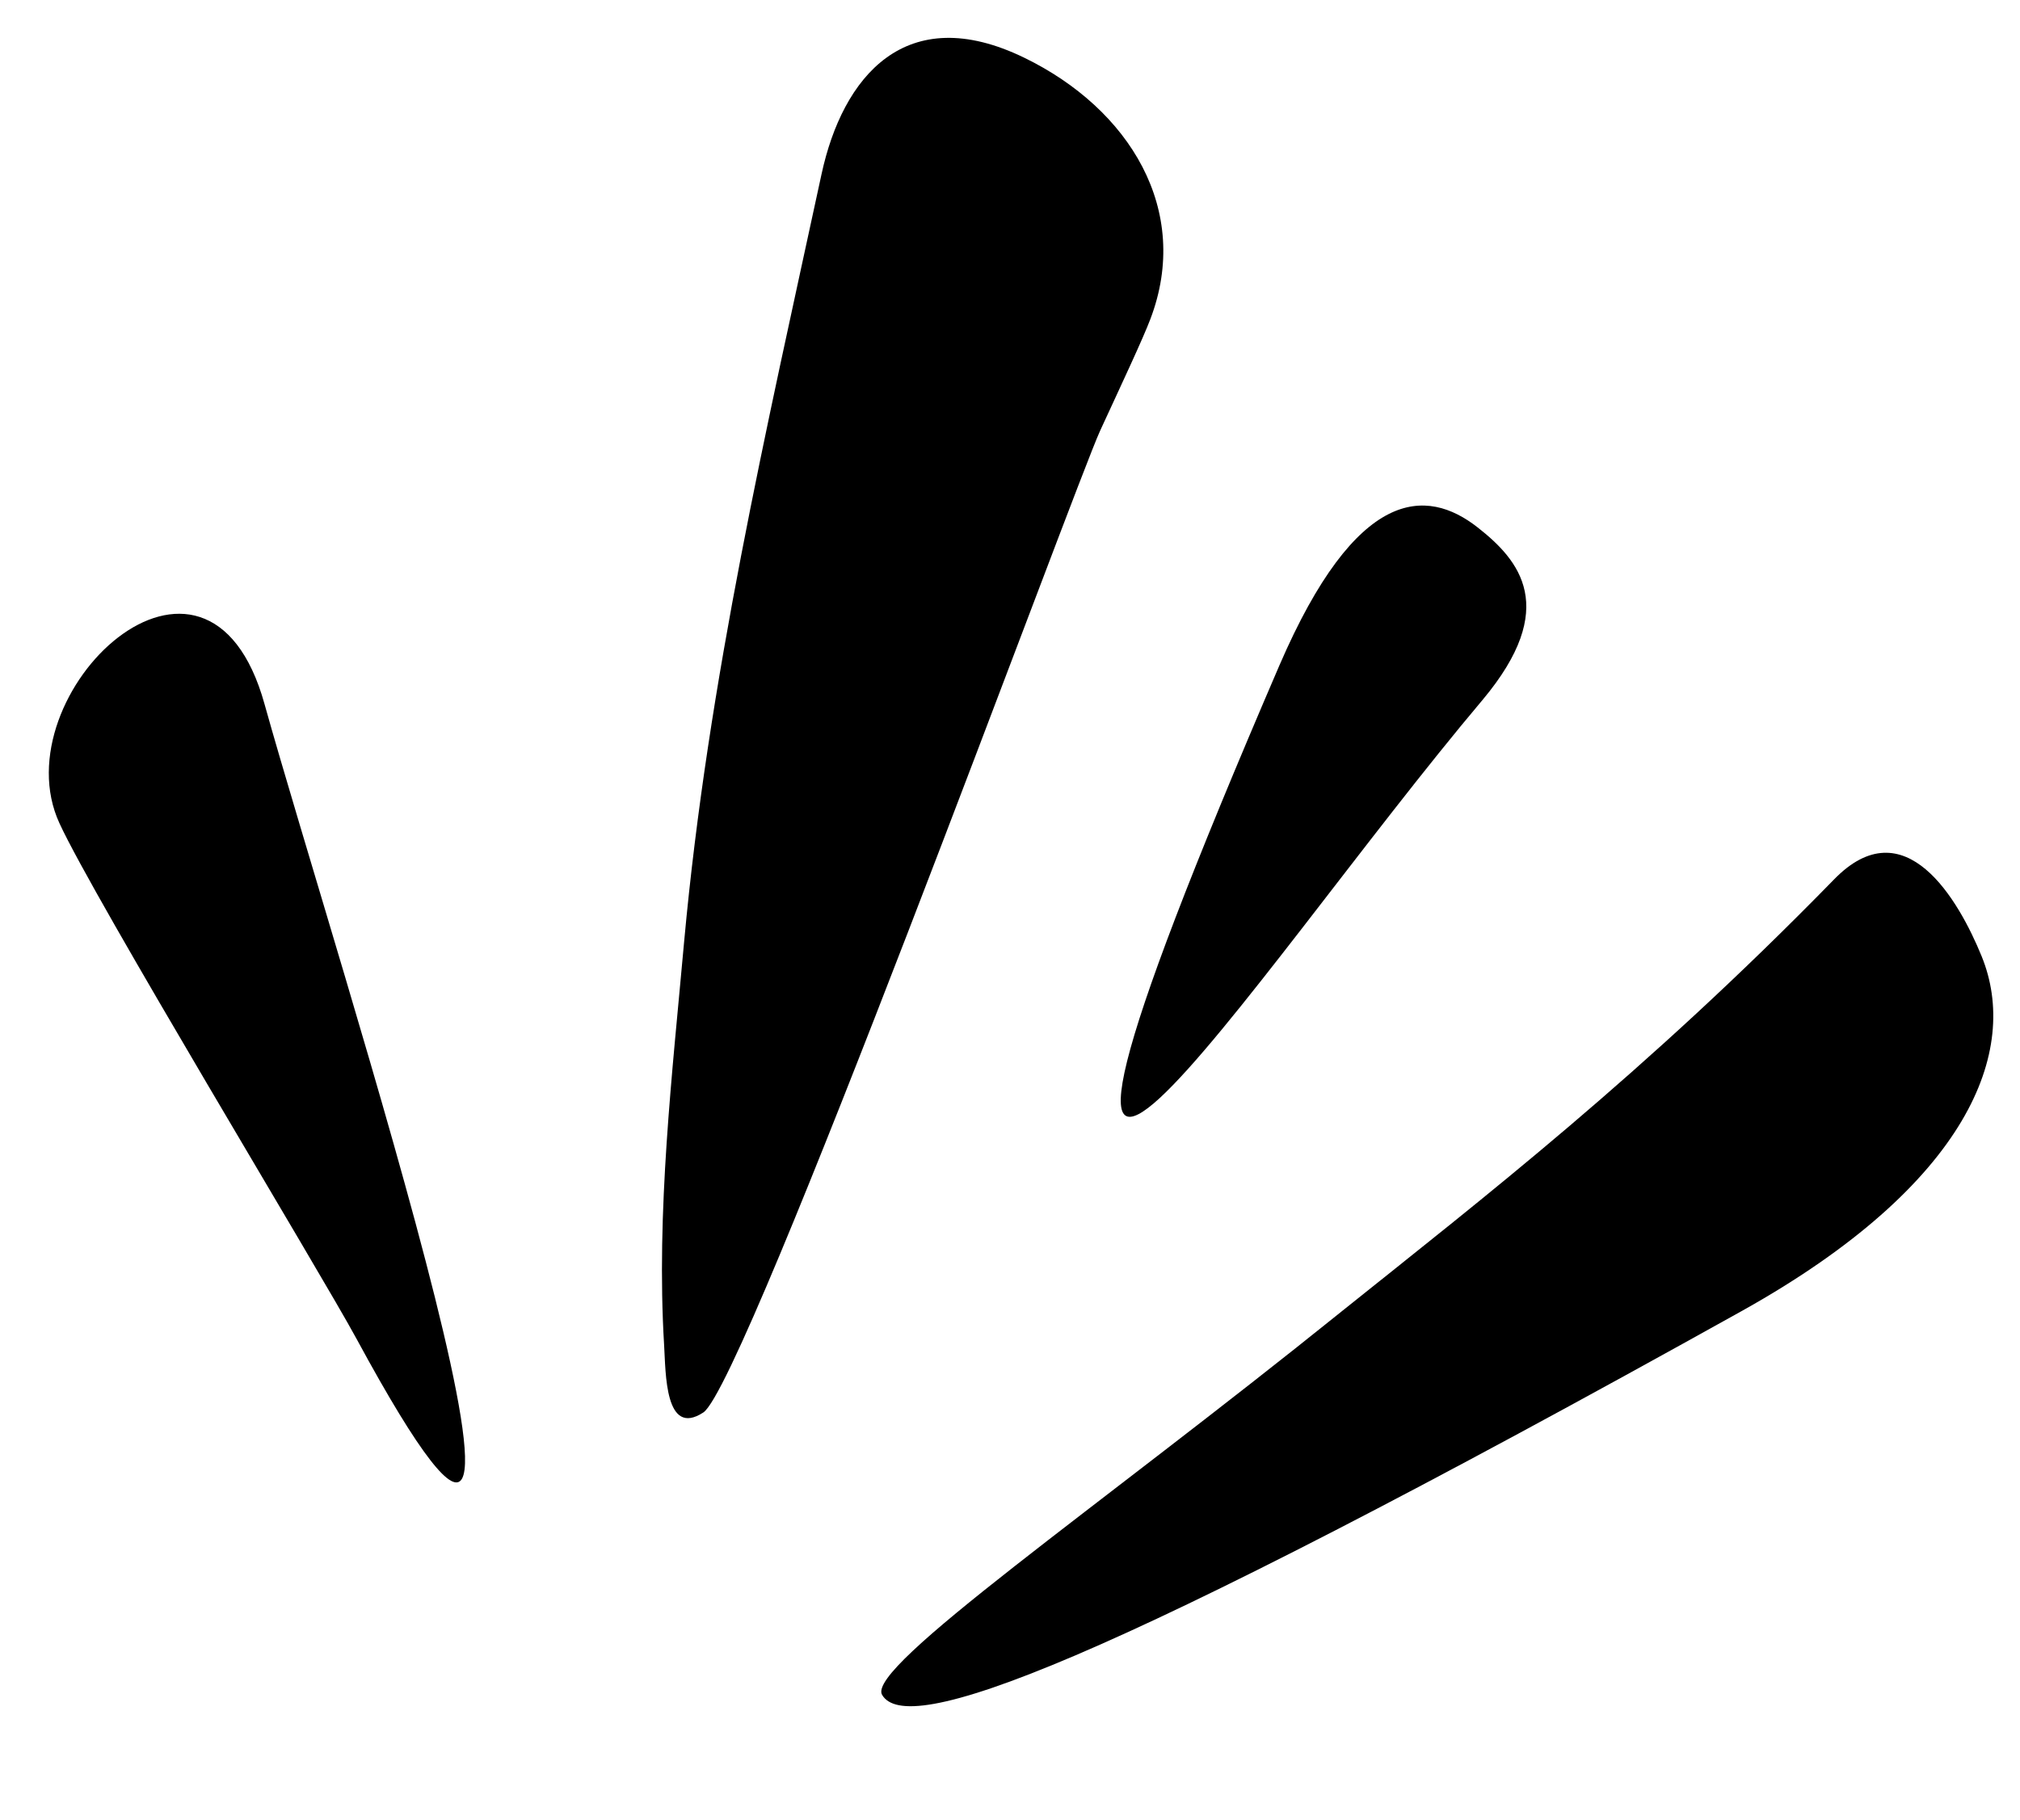 <?xml version="1.0" encoding="UTF-8"?>
<!DOCTYPE svg PUBLIC '-//W3C//DTD SVG 1.0//EN'
          'http://www.w3.org/TR/2001/REC-SVG-20010904/DTD/svg10.dtd'>
<svg data-name="Layer 1" height="1747.0" preserveAspectRatio="xMidYMid meet" version="1.0" viewBox="520.1 662.9 1938.6 1747.0" width="1938.6" xmlns="http://www.w3.org/2000/svg" xmlns:xlink="http://www.w3.org/1999/xlink" zoomAndPan="magnify"
><g id="change1_1"
  ><path d="M577.12,1453.07c33,72.17,250.28,430.62,285.23,495.14,250.07,461.67-20.29-365.28-88.31-609.2C718.8,1139.42,520.1,1329.21,577.12,1453.07Z" fill-rule="evenodd"
  /></g
  ><g id="change1_2"
  ><path d="M1624.1,969.23c39.82-104.54-20-201.78-120.9-250.86-114-55.47-174.5,18.3-194.67,111.69-53,245.47-108.88,485.87-131.82,736.23-11.49,127.87-27,259.6-19.24,388.21,1.58,26.16.63,88.42,37.6,64.28,40.59-26.5,356.67-890.11,380.91-942.62C1597.36,1029.83,1617,988,1624.1,969.23Z" fill-rule="evenodd"
  /></g
  ><g id="change1_3"
  ><path d="M2421.92,1580.93c-22.09-54.29-73.86-144-142-73.51-181.77,186.23-337.7,306.52-472.25,414.33-234.34,188.9-456.21,341.27-441.07,368,23.17,40.1,196-17.82,826-368.89C2409.77,1799.46,2458.73,1671.4,2421.92,1580.93Z" fill-rule="evenodd"
  /></g
  ><g id="change1_4"
  ><path d="M1943.09,1334.56c74-88.49,35.17-134-5-165.47-48.84-38.23-115.83-39.57-190.13,132.5C1403.12,2102.63,1721.22,1597.41,1943.09,1334.56Z" fill-rule="evenodd"
  /></g
></svg
>
